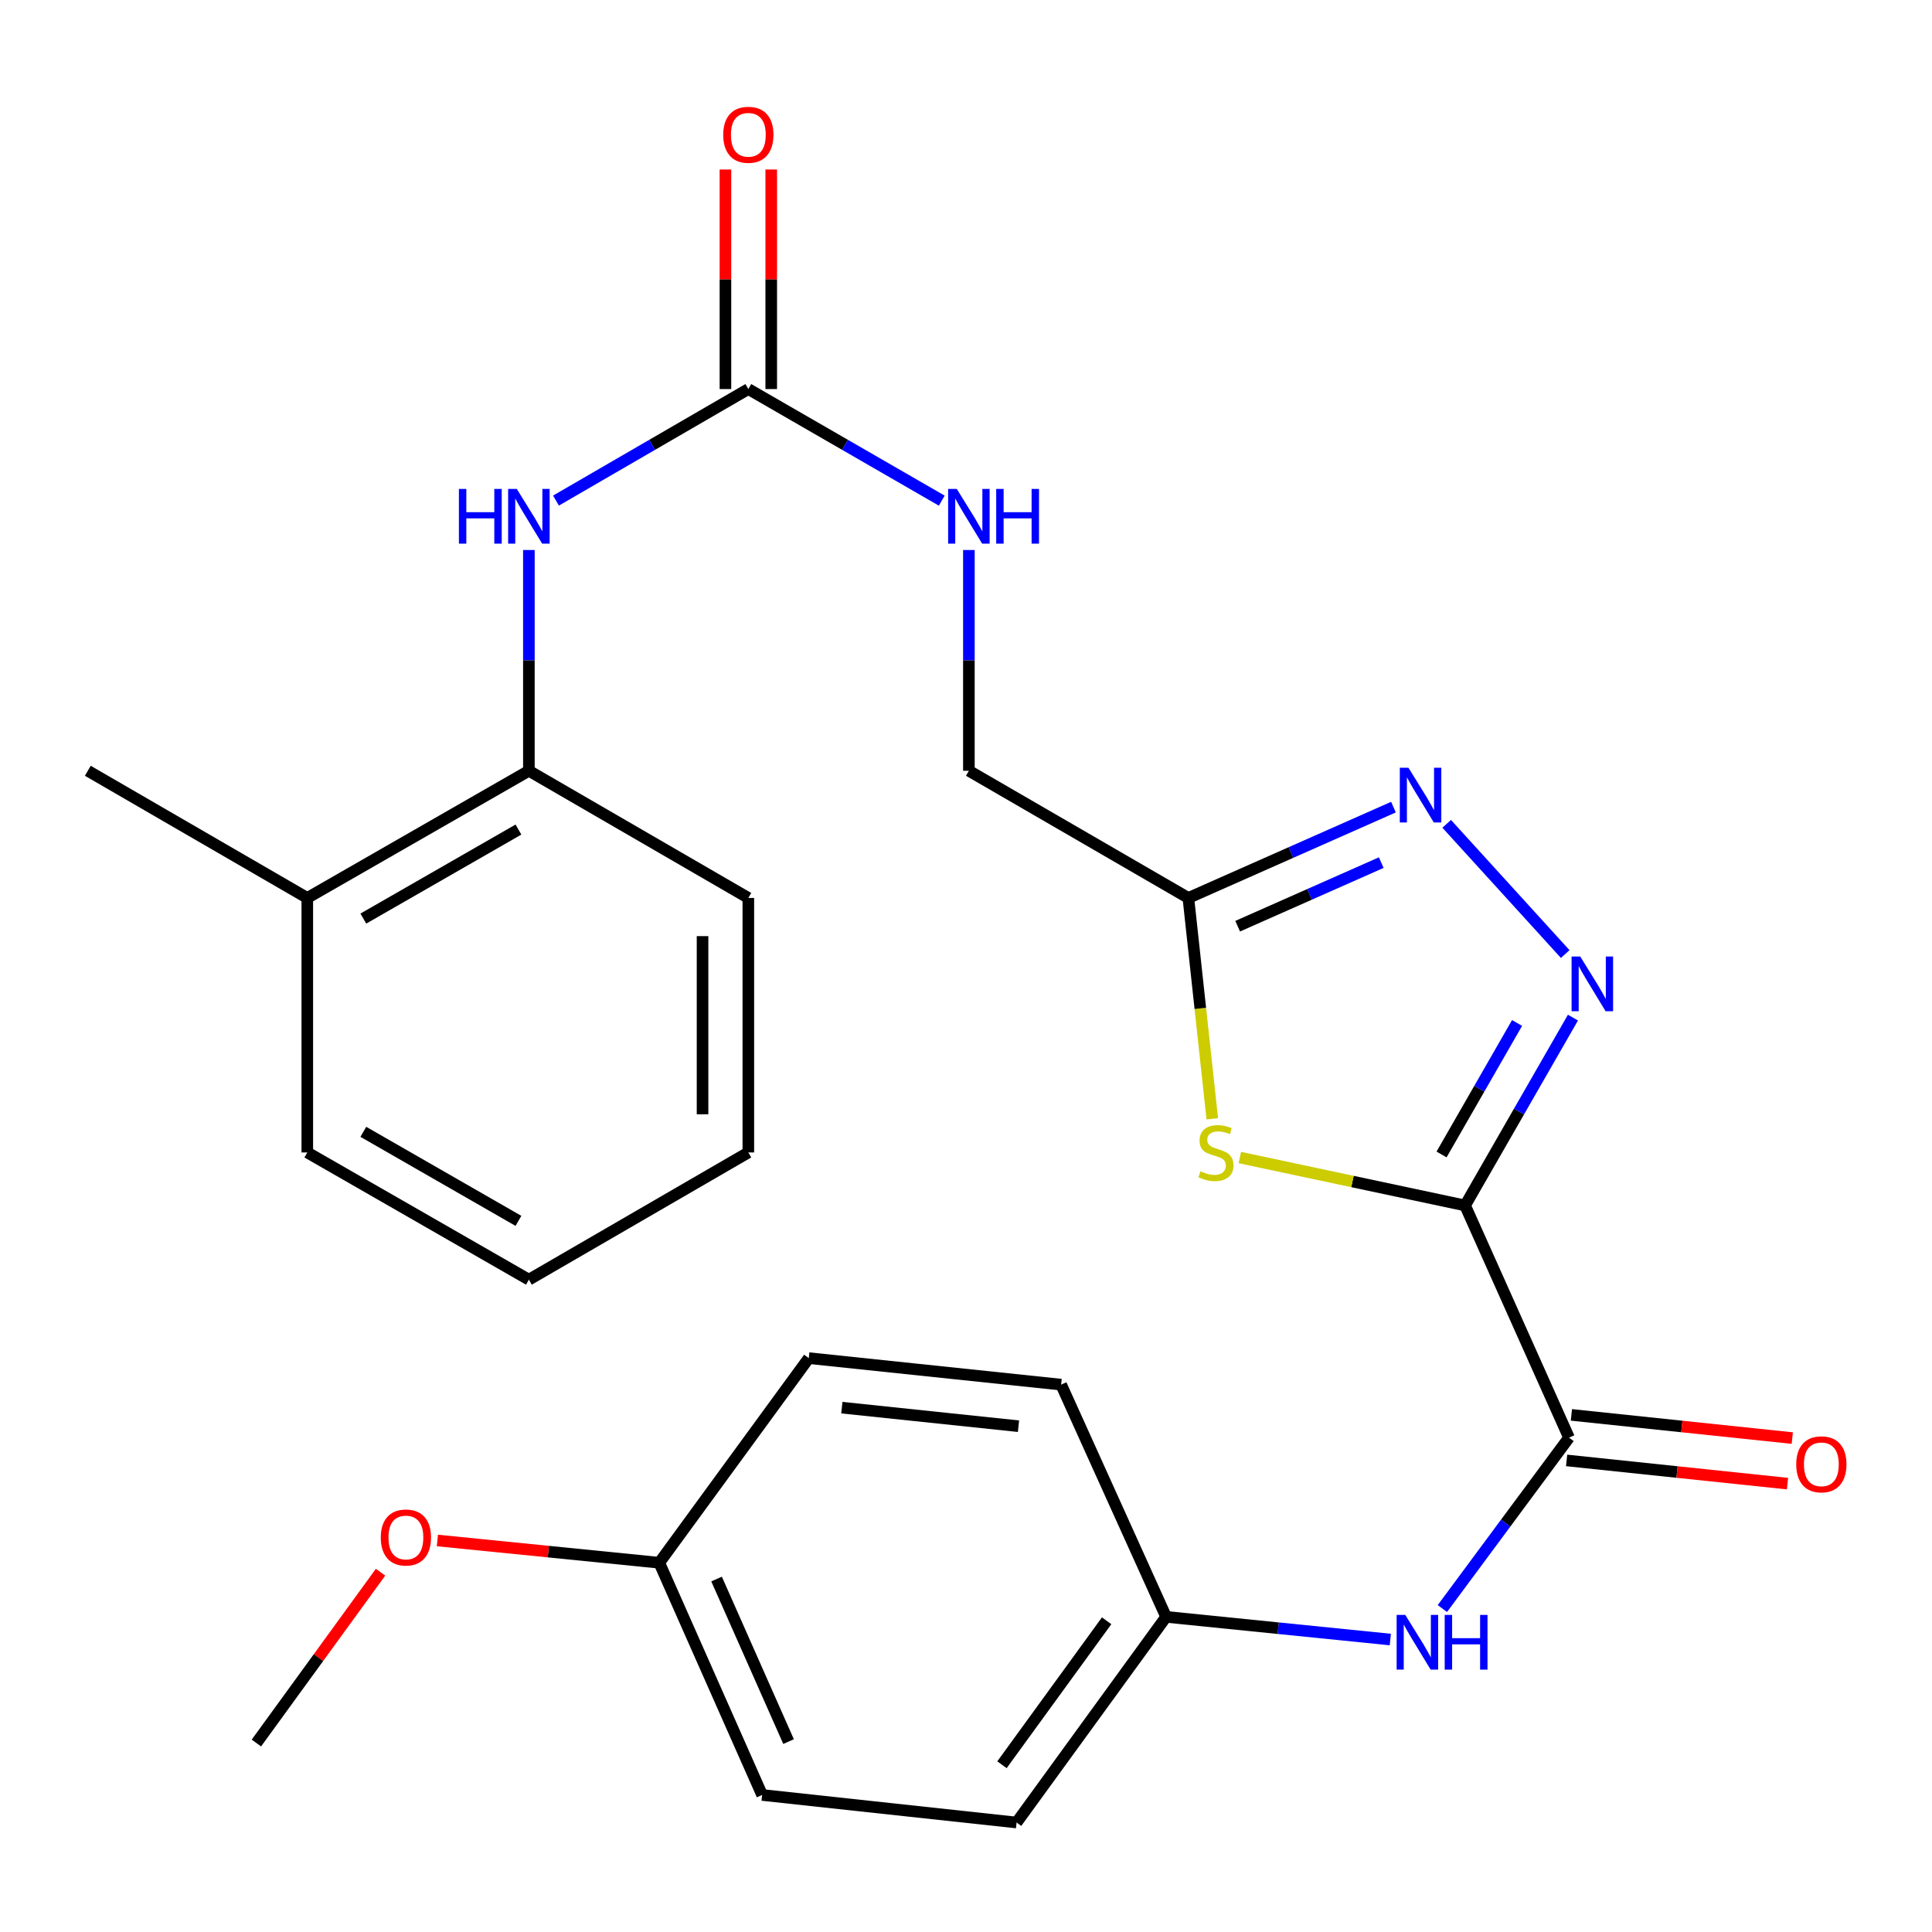 <?xml version='1.0' encoding='iso-8859-1'?>
<svg version='1.1' baseProfile='full'
              xmlns='http://www.w3.org/2000/svg'
                      xmlns:rdkit='http://www.rdkit.org/xml'
                      xmlns:xlink='http://www.w3.org/1999/xlink'
                  xml:space='preserve'
width='1000px' height='1000px' viewBox='0 0 1000 1000'>
<!-- END OF HEADER -->
<rect style='opacity:1.0;fill:#FFFFFF;stroke:none' width='1000' height='1000' x='0' y='0'> </rect>
<path class='bond-0' d='M 758.323,623.941 L 786.241,575.327' style='fill:none;fill-rule:evenodd;stroke:#000000;stroke-width:6px;stroke-linecap:butt;stroke-linejoin:miter;stroke-opacity:1' />
<path class='bond-0' d='M 786.241,575.327 L 814.159,526.714' style='fill:none;fill-rule:evenodd;stroke:#0000FF;stroke-width:6px;stroke-linecap:butt;stroke-linejoin:miter;stroke-opacity:1' />
<path class='bond-0' d='M 746.144,597.553 L 765.687,563.523' style='fill:none;fill-rule:evenodd;stroke:#000000;stroke-width:6px;stroke-linecap:butt;stroke-linejoin:miter;stroke-opacity:1' />
<path class='bond-0' d='M 765.687,563.523 L 785.23,529.494' style='fill:none;fill-rule:evenodd;stroke:#0000FF;stroke-width:6px;stroke-linecap:butt;stroke-linejoin:miter;stroke-opacity:1' />
<path class='bond-1' d='M 758.323,623.941 L 700.033,611.543' style='fill:none;fill-rule:evenodd;stroke:#000000;stroke-width:6px;stroke-linecap:butt;stroke-linejoin:miter;stroke-opacity:1' />
<path class='bond-1' d='M 700.033,611.543 L 641.744,599.144' style='fill:none;fill-rule:evenodd;stroke:#CCCC00;stroke-width:6px;stroke-linecap:butt;stroke-linejoin:miter;stroke-opacity:1' />
<path class='bond-3' d='M 758.323,623.941 L 812.115,744.126' style='fill:none;fill-rule:evenodd;stroke:#000000;stroke-width:6px;stroke-linecap:butt;stroke-linejoin:miter;stroke-opacity:1' />
<path class='bond-2' d='M 810.148,493.817 L 748.8,426.409' style='fill:none;fill-rule:evenodd;stroke:#0000FF;stroke-width:6px;stroke-linecap:butt;stroke-linejoin:miter;stroke-opacity:1' />
<path class='bond-4' d='M 627.479,579.079 L 621.286,521.929' style='fill:none;fill-rule:evenodd;stroke:#CCCC00;stroke-width:6px;stroke-linecap:butt;stroke-linejoin:miter;stroke-opacity:1' />
<path class='bond-4' d='M 621.286,521.929 L 615.094,464.778' style='fill:none;fill-rule:evenodd;stroke:#000000;stroke-width:6px;stroke-linecap:butt;stroke-linejoin:miter;stroke-opacity:1' />
<path class='bond-27' d='M 721.253,417.764 L 668.173,441.271' style='fill:none;fill-rule:evenodd;stroke:#0000FF;stroke-width:6px;stroke-linecap:butt;stroke-linejoin:miter;stroke-opacity:1' />
<path class='bond-27' d='M 668.173,441.271 L 615.094,464.778' style='fill:none;fill-rule:evenodd;stroke:#000000;stroke-width:6px;stroke-linecap:butt;stroke-linejoin:miter;stroke-opacity:1' />
<path class='bond-27' d='M 714.927,446.489 L 677.771,462.944' style='fill:none;fill-rule:evenodd;stroke:#0000FF;stroke-width:6px;stroke-linecap:butt;stroke-linejoin:miter;stroke-opacity:1' />
<path class='bond-27' d='M 677.771,462.944 L 640.615,479.399' style='fill:none;fill-rule:evenodd;stroke:#000000;stroke-width:6px;stroke-linecap:butt;stroke-linejoin:miter;stroke-opacity:1' />
<path class='bond-7' d='M 812.115,744.126 L 779.341,788.354' style='fill:none;fill-rule:evenodd;stroke:#000000;stroke-width:6px;stroke-linecap:butt;stroke-linejoin:miter;stroke-opacity:1' />
<path class='bond-7' d='M 779.341,788.354 L 746.568,832.582' style='fill:none;fill-rule:evenodd;stroke:#0000FF;stroke-width:6px;stroke-linecap:butt;stroke-linejoin:miter;stroke-opacity:1' />
<path class='bond-10' d='M 810.877,755.913 L 868.042,761.918' style='fill:none;fill-rule:evenodd;stroke:#000000;stroke-width:6px;stroke-linecap:butt;stroke-linejoin:miter;stroke-opacity:1' />
<path class='bond-10' d='M 868.042,761.918 L 925.208,767.923' style='fill:none;fill-rule:evenodd;stroke:#FF0000;stroke-width:6px;stroke-linecap:butt;stroke-linejoin:miter;stroke-opacity:1' />
<path class='bond-10' d='M 813.353,732.34 L 870.519,738.345' style='fill:none;fill-rule:evenodd;stroke:#000000;stroke-width:6px;stroke-linecap:butt;stroke-linejoin:miter;stroke-opacity:1' />
<path class='bond-10' d='M 870.519,738.345 L 927.684,744.351' style='fill:none;fill-rule:evenodd;stroke:#FF0000;stroke-width:6px;stroke-linecap:butt;stroke-linejoin:miter;stroke-opacity:1' />
<path class='bond-12' d='M 615.094,464.778 L 501.492,398.951' style='fill:none;fill-rule:evenodd;stroke:#000000;stroke-width:6px;stroke-linecap:butt;stroke-linejoin:miter;stroke-opacity:1' />
<path class='bond-5' d='M 387.338,201.377 L 437.398,230.255' style='fill:none;fill-rule:evenodd;stroke:#000000;stroke-width:6px;stroke-linecap:butt;stroke-linejoin:miter;stroke-opacity:1' />
<path class='bond-5' d='M 437.398,230.255 L 487.458,259.134' style='fill:none;fill-rule:evenodd;stroke:#0000FF;stroke-width:6px;stroke-linecap:butt;stroke-linejoin:miter;stroke-opacity:1' />
<path class='bond-6' d='M 387.338,201.377 L 337.555,230.239' style='fill:none;fill-rule:evenodd;stroke:#000000;stroke-width:6px;stroke-linecap:butt;stroke-linejoin:miter;stroke-opacity:1' />
<path class='bond-6' d='M 337.555,230.239 L 287.772,259.101' style='fill:none;fill-rule:evenodd;stroke:#0000FF;stroke-width:6px;stroke-linecap:butt;stroke-linejoin:miter;stroke-opacity:1' />
<path class='bond-11' d='M 399.189,201.377 L 399.189,144.556' style='fill:none;fill-rule:evenodd;stroke:#000000;stroke-width:6px;stroke-linecap:butt;stroke-linejoin:miter;stroke-opacity:1' />
<path class='bond-11' d='M 399.189,144.556 L 399.189,87.735' style='fill:none;fill-rule:evenodd;stroke:#FF0000;stroke-width:6px;stroke-linecap:butt;stroke-linejoin:miter;stroke-opacity:1' />
<path class='bond-11' d='M 375.487,201.377 L 375.487,144.556' style='fill:none;fill-rule:evenodd;stroke:#000000;stroke-width:6px;stroke-linecap:butt;stroke-linejoin:miter;stroke-opacity:1' />
<path class='bond-11' d='M 375.487,144.556 L 375.487,87.735' style='fill:none;fill-rule:evenodd;stroke:#FF0000;stroke-width:6px;stroke-linecap:butt;stroke-linejoin:miter;stroke-opacity:1' />
<path class='bond-8' d='M 273.75,284.683 L 273.75,341.817' style='fill:none;fill-rule:evenodd;stroke:#0000FF;stroke-width:6px;stroke-linecap:butt;stroke-linejoin:miter;stroke-opacity:1' />
<path class='bond-8' d='M 273.75,341.817 L 273.75,398.951' style='fill:none;fill-rule:evenodd;stroke:#000000;stroke-width:6px;stroke-linecap:butt;stroke-linejoin:miter;stroke-opacity:1' />
<path class='bond-14' d='M 719.625,848.621 L 661.598,842.752' style='fill:none;fill-rule:evenodd;stroke:#0000FF;stroke-width:6px;stroke-linecap:butt;stroke-linejoin:miter;stroke-opacity:1' />
<path class='bond-14' d='M 661.598,842.752 L 603.572,836.883' style='fill:none;fill-rule:evenodd;stroke:#000000;stroke-width:6px;stroke-linecap:butt;stroke-linejoin:miter;stroke-opacity:1' />
<path class='bond-13' d='M 273.75,398.951 L 159.056,464.778' style='fill:none;fill-rule:evenodd;stroke:#000000;stroke-width:6px;stroke-linecap:butt;stroke-linejoin:miter;stroke-opacity:1' />
<path class='bond-13' d='M 268.345,429.382 L 188.059,475.462' style='fill:none;fill-rule:evenodd;stroke:#000000;stroke-width:6px;stroke-linecap:butt;stroke-linejoin:miter;stroke-opacity:1' />
<path class='bond-21' d='M 273.75,398.951 L 387.338,464.778' style='fill:none;fill-rule:evenodd;stroke:#000000;stroke-width:6px;stroke-linecap:butt;stroke-linejoin:miter;stroke-opacity:1' />
<path class='bond-9' d='M 501.492,284.683 L 501.492,341.817' style='fill:none;fill-rule:evenodd;stroke:#0000FF;stroke-width:6px;stroke-linecap:butt;stroke-linejoin:miter;stroke-opacity:1' />
<path class='bond-9' d='M 501.492,341.817 L 501.492,398.951' style='fill:none;fill-rule:evenodd;stroke:#000000;stroke-width:6px;stroke-linecap:butt;stroke-linejoin:miter;stroke-opacity:1' />
<path class='bond-22' d='M 159.056,464.778 L 45.455,398.951' style='fill:none;fill-rule:evenodd;stroke:#000000;stroke-width:6px;stroke-linecap:butt;stroke-linejoin:miter;stroke-opacity:1' />
<path class='bond-23' d='M 159.056,464.778 L 159.056,596.512' style='fill:none;fill-rule:evenodd;stroke:#000000;stroke-width:6px;stroke-linecap:butt;stroke-linejoin:miter;stroke-opacity:1' />
<path class='bond-16' d='M 603.572,836.883 L 549.24,716.684' style='fill:none;fill-rule:evenodd;stroke:#000000;stroke-width:6px;stroke-linecap:butt;stroke-linejoin:miter;stroke-opacity:1' />
<path class='bond-17' d='M 603.572,836.883 L 526.183,943.334' style='fill:none;fill-rule:evenodd;stroke:#000000;stroke-width:6px;stroke-linecap:butt;stroke-linejoin:miter;stroke-opacity:1' />
<path class='bond-17' d='M 572.791,838.913 L 518.619,913.428' style='fill:none;fill-rule:evenodd;stroke:#000000;stroke-width:6px;stroke-linecap:butt;stroke-linejoin:miter;stroke-opacity:1' />
<path class='bond-15' d='M 341.237,808.874 L 394.475,929.073' style='fill:none;fill-rule:evenodd;stroke:#000000;stroke-width:6px;stroke-linecap:butt;stroke-linejoin:miter;stroke-opacity:1' />
<path class='bond-15' d='M 370.894,817.305 L 408.161,901.444' style='fill:none;fill-rule:evenodd;stroke:#000000;stroke-width:6px;stroke-linecap:butt;stroke-linejoin:miter;stroke-opacity:1' />
<path class='bond-20' d='M 341.237,808.874 L 283.813,803.114' style='fill:none;fill-rule:evenodd;stroke:#000000;stroke-width:6px;stroke-linecap:butt;stroke-linejoin:miter;stroke-opacity:1' />
<path class='bond-20' d='M 283.813,803.114 L 226.39,797.354' style='fill:none;fill-rule:evenodd;stroke:#FF0000;stroke-width:6px;stroke-linecap:butt;stroke-linejoin:miter;stroke-opacity:1' />
<path class='bond-28' d='M 341.237,808.874 L 418.625,702.963' style='fill:none;fill-rule:evenodd;stroke:#000000;stroke-width:6px;stroke-linecap:butt;stroke-linejoin:miter;stroke-opacity:1' />
<path class='bond-19' d='M 549.24,716.684 L 418.625,702.963' style='fill:none;fill-rule:evenodd;stroke:#000000;stroke-width:6px;stroke-linecap:butt;stroke-linejoin:miter;stroke-opacity:1' />
<path class='bond-19' d='M 527.171,738.199 L 435.741,728.594' style='fill:none;fill-rule:evenodd;stroke:#000000;stroke-width:6px;stroke-linecap:butt;stroke-linejoin:miter;stroke-opacity:1' />
<path class='bond-18' d='M 526.183,943.334 L 394.475,929.073' style='fill:none;fill-rule:evenodd;stroke:#000000;stroke-width:6px;stroke-linecap:butt;stroke-linejoin:miter;stroke-opacity:1' />
<path class='bond-24' d='M 196.974,813.77 L 164.84,857.976' style='fill:none;fill-rule:evenodd;stroke:#FF0000;stroke-width:6px;stroke-linecap:butt;stroke-linejoin:miter;stroke-opacity:1' />
<path class='bond-24' d='M 164.84,857.976 L 132.706,902.183' style='fill:none;fill-rule:evenodd;stroke:#000000;stroke-width:6px;stroke-linecap:butt;stroke-linejoin:miter;stroke-opacity:1' />
<path class='bond-25' d='M 387.338,464.778 L 387.338,596.512' style='fill:none;fill-rule:evenodd;stroke:#000000;stroke-width:6px;stroke-linecap:butt;stroke-linejoin:miter;stroke-opacity:1' />
<path class='bond-25' d='M 363.635,484.538 L 363.635,576.752' style='fill:none;fill-rule:evenodd;stroke:#000000;stroke-width:6px;stroke-linecap:butt;stroke-linejoin:miter;stroke-opacity:1' />
<path class='bond-29' d='M 159.056,596.512 L 273.75,662.353' style='fill:none;fill-rule:evenodd;stroke:#000000;stroke-width:6px;stroke-linecap:butt;stroke-linejoin:miter;stroke-opacity:1' />
<path class='bond-29' d='M 188.06,585.832 L 268.346,631.92' style='fill:none;fill-rule:evenodd;stroke:#000000;stroke-width:6px;stroke-linecap:butt;stroke-linejoin:miter;stroke-opacity:1' />
<path class='bond-26' d='M 387.338,596.512 L 273.75,662.353' style='fill:none;fill-rule:evenodd;stroke:#000000;stroke-width:6px;stroke-linecap:butt;stroke-linejoin:miter;stroke-opacity:1' />
<path  class='atom-1' d='M 817.93 495.087
L 827.21 510.087
Q 828.13 511.567, 829.61 514.247
Q 831.09 516.927, 831.17 517.087
L 831.17 495.087
L 834.93 495.087
L 834.93 523.407
L 831.05 523.407
L 821.09 507.007
Q 819.93 505.087, 818.69 502.887
Q 817.49 500.687, 817.13 500.007
L 817.13 523.407
L 813.45 523.407
L 813.45 495.087
L 817.93 495.087
' fill='#0000FF'/>
<path  class='atom-2' d='M 621.368 606.232
Q 621.688 606.352, 623.008 606.912
Q 624.328 607.472, 625.768 607.832
Q 627.248 608.152, 628.688 608.152
Q 631.368 608.152, 632.928 606.872
Q 634.488 605.552, 634.488 603.272
Q 634.488 601.712, 633.688 600.752
Q 632.928 599.792, 631.728 599.272
Q 630.528 598.752, 628.528 598.152
Q 626.008 597.392, 624.488 596.672
Q 623.008 595.952, 621.928 594.432
Q 620.888 592.912, 620.888 590.352
Q 620.888 586.792, 623.288 584.592
Q 625.728 582.392, 630.528 582.392
Q 633.808 582.392, 637.528 583.952
L 636.608 587.032
Q 633.208 585.632, 630.648 585.632
Q 627.888 585.632, 626.368 586.792
Q 624.848 587.912, 624.888 589.872
Q 624.888 591.392, 625.648 592.312
Q 626.448 593.232, 627.568 593.752
Q 628.728 594.272, 630.648 594.872
Q 633.208 595.672, 634.728 596.472
Q 636.248 597.272, 637.328 598.912
Q 638.448 600.512, 638.448 603.272
Q 638.448 607.192, 635.808 609.312
Q 633.208 611.392, 628.848 611.392
Q 626.328 611.392, 624.408 610.832
Q 622.528 610.312, 620.288 609.392
L 621.368 606.232
' fill='#CCCC00'/>
<path  class='atom-3' d='M 729.019 397.393
L 738.299 412.393
Q 739.219 413.873, 740.699 416.553
Q 742.179 419.233, 742.259 419.393
L 742.259 397.393
L 746.019 397.393
L 746.019 425.713
L 742.139 425.713
L 732.179 409.313
Q 731.019 407.393, 729.779 405.193
Q 728.579 402.993, 728.219 402.313
L 728.219 425.713
L 724.539 425.713
L 724.539 397.393
L 729.019 397.393
' fill='#0000FF'/>
<path  class='atom-7' d='M 237.53 253.07
L 241.37 253.07
L 241.37 265.11
L 255.85 265.11
L 255.85 253.07
L 259.69 253.07
L 259.69 281.39
L 255.85 281.39
L 255.85 268.31
L 241.37 268.31
L 241.37 281.39
L 237.53 281.39
L 237.53 253.07
' fill='#0000FF'/>
<path  class='atom-7' d='M 267.49 253.07
L 276.77 268.07
Q 277.69 269.55, 279.17 272.23
Q 280.65 274.91, 280.73 275.07
L 280.73 253.07
L 284.49 253.07
L 284.49 281.39
L 280.61 281.39
L 270.65 264.99
Q 269.49 263.07, 268.25 260.87
Q 267.05 258.67, 266.69 257.99
L 266.69 281.39
L 263.01 281.39
L 263.01 253.07
L 267.49 253.07
' fill='#0000FF'/>
<path  class='atom-8' d='M 727.373 835.878
L 736.653 850.878
Q 737.573 852.358, 739.053 855.038
Q 740.533 857.718, 740.613 857.878
L 740.613 835.878
L 744.373 835.878
L 744.373 864.198
L 740.493 864.198
L 730.533 847.798
Q 729.373 845.878, 728.133 843.678
Q 726.933 841.478, 726.573 840.798
L 726.573 864.198
L 722.893 864.198
L 722.893 835.878
L 727.373 835.878
' fill='#0000FF'/>
<path  class='atom-8' d='M 747.773 835.878
L 751.613 835.878
L 751.613 847.918
L 766.093 847.918
L 766.093 835.878
L 769.933 835.878
L 769.933 864.198
L 766.093 864.198
L 766.093 851.118
L 751.613 851.118
L 751.613 864.198
L 747.773 864.198
L 747.773 835.878
' fill='#0000FF'/>
<path  class='atom-10' d='M 495.232 253.07
L 504.512 268.07
Q 505.432 269.55, 506.912 272.23
Q 508.392 274.91, 508.472 275.07
L 508.472 253.07
L 512.232 253.07
L 512.232 281.39
L 508.352 281.39
L 498.392 264.99
Q 497.232 263.07, 495.992 260.87
Q 494.792 258.67, 494.432 257.99
L 494.432 281.39
L 490.752 281.39
L 490.752 253.07
L 495.232 253.07
' fill='#0000FF'/>
<path  class='atom-10' d='M 515.632 253.07
L 519.472 253.07
L 519.472 265.11
L 533.952 265.11
L 533.952 253.07
L 537.792 253.07
L 537.792 281.39
L 533.952 281.39
L 533.952 268.31
L 519.472 268.31
L 519.472 281.39
L 515.632 281.39
L 515.632 253.07
' fill='#0000FF'/>
<path  class='atom-11' d='M 929.729 757.928
Q 929.729 751.128, 933.089 747.328
Q 936.449 743.528, 942.729 743.528
Q 949.009 743.528, 952.369 747.328
Q 955.729 751.128, 955.729 757.928
Q 955.729 764.808, 952.329 768.728
Q 948.929 772.608, 942.729 772.608
Q 936.489 772.608, 933.089 768.728
Q 929.729 764.848, 929.729 757.928
M 942.729 769.408
Q 947.049 769.408, 949.369 766.528
Q 951.729 763.608, 951.729 757.928
Q 951.729 752.368, 949.369 749.568
Q 947.049 746.728, 942.729 746.728
Q 938.409 746.728, 936.049 749.528
Q 933.729 752.328, 933.729 757.928
Q 933.729 763.648, 936.049 766.528
Q 938.409 769.408, 942.729 769.408
' fill='#FF0000'/>
<path  class='atom-12' d='M 374.338 69.762
Q 374.338 62.962, 377.698 59.162
Q 381.058 55.362, 387.338 55.362
Q 393.618 55.362, 396.978 59.162
Q 400.338 62.962, 400.338 69.762
Q 400.338 76.642, 396.938 80.562
Q 393.538 84.442, 387.338 84.442
Q 381.098 84.442, 377.698 80.562
Q 374.338 76.682, 374.338 69.762
M 387.338 81.242
Q 391.658 81.242, 393.978 78.362
Q 396.338 75.442, 396.338 69.762
Q 396.338 64.202, 393.978 61.402
Q 391.658 58.562, 387.338 58.562
Q 383.018 58.562, 380.658 61.362
Q 378.338 64.162, 378.338 69.762
Q 378.338 75.482, 380.658 78.362
Q 383.018 81.242, 387.338 81.242
' fill='#FF0000'/>
<path  class='atom-21' d='M 197.095 795.799
Q 197.095 788.999, 200.455 785.199
Q 203.815 781.399, 210.095 781.399
Q 216.375 781.399, 219.735 785.199
Q 223.095 788.999, 223.095 795.799
Q 223.095 802.679, 219.695 806.599
Q 216.295 810.479, 210.095 810.479
Q 203.855 810.479, 200.455 806.599
Q 197.095 802.719, 197.095 795.799
M 210.095 807.279
Q 214.415 807.279, 216.735 804.399
Q 219.095 801.479, 219.095 795.799
Q 219.095 790.239, 216.735 787.439
Q 214.415 784.599, 210.095 784.599
Q 205.775 784.599, 203.415 787.399
Q 201.095 790.199, 201.095 795.799
Q 201.095 801.519, 203.415 804.399
Q 205.775 807.279, 210.095 807.279
' fill='#FF0000'/>
</svg>
